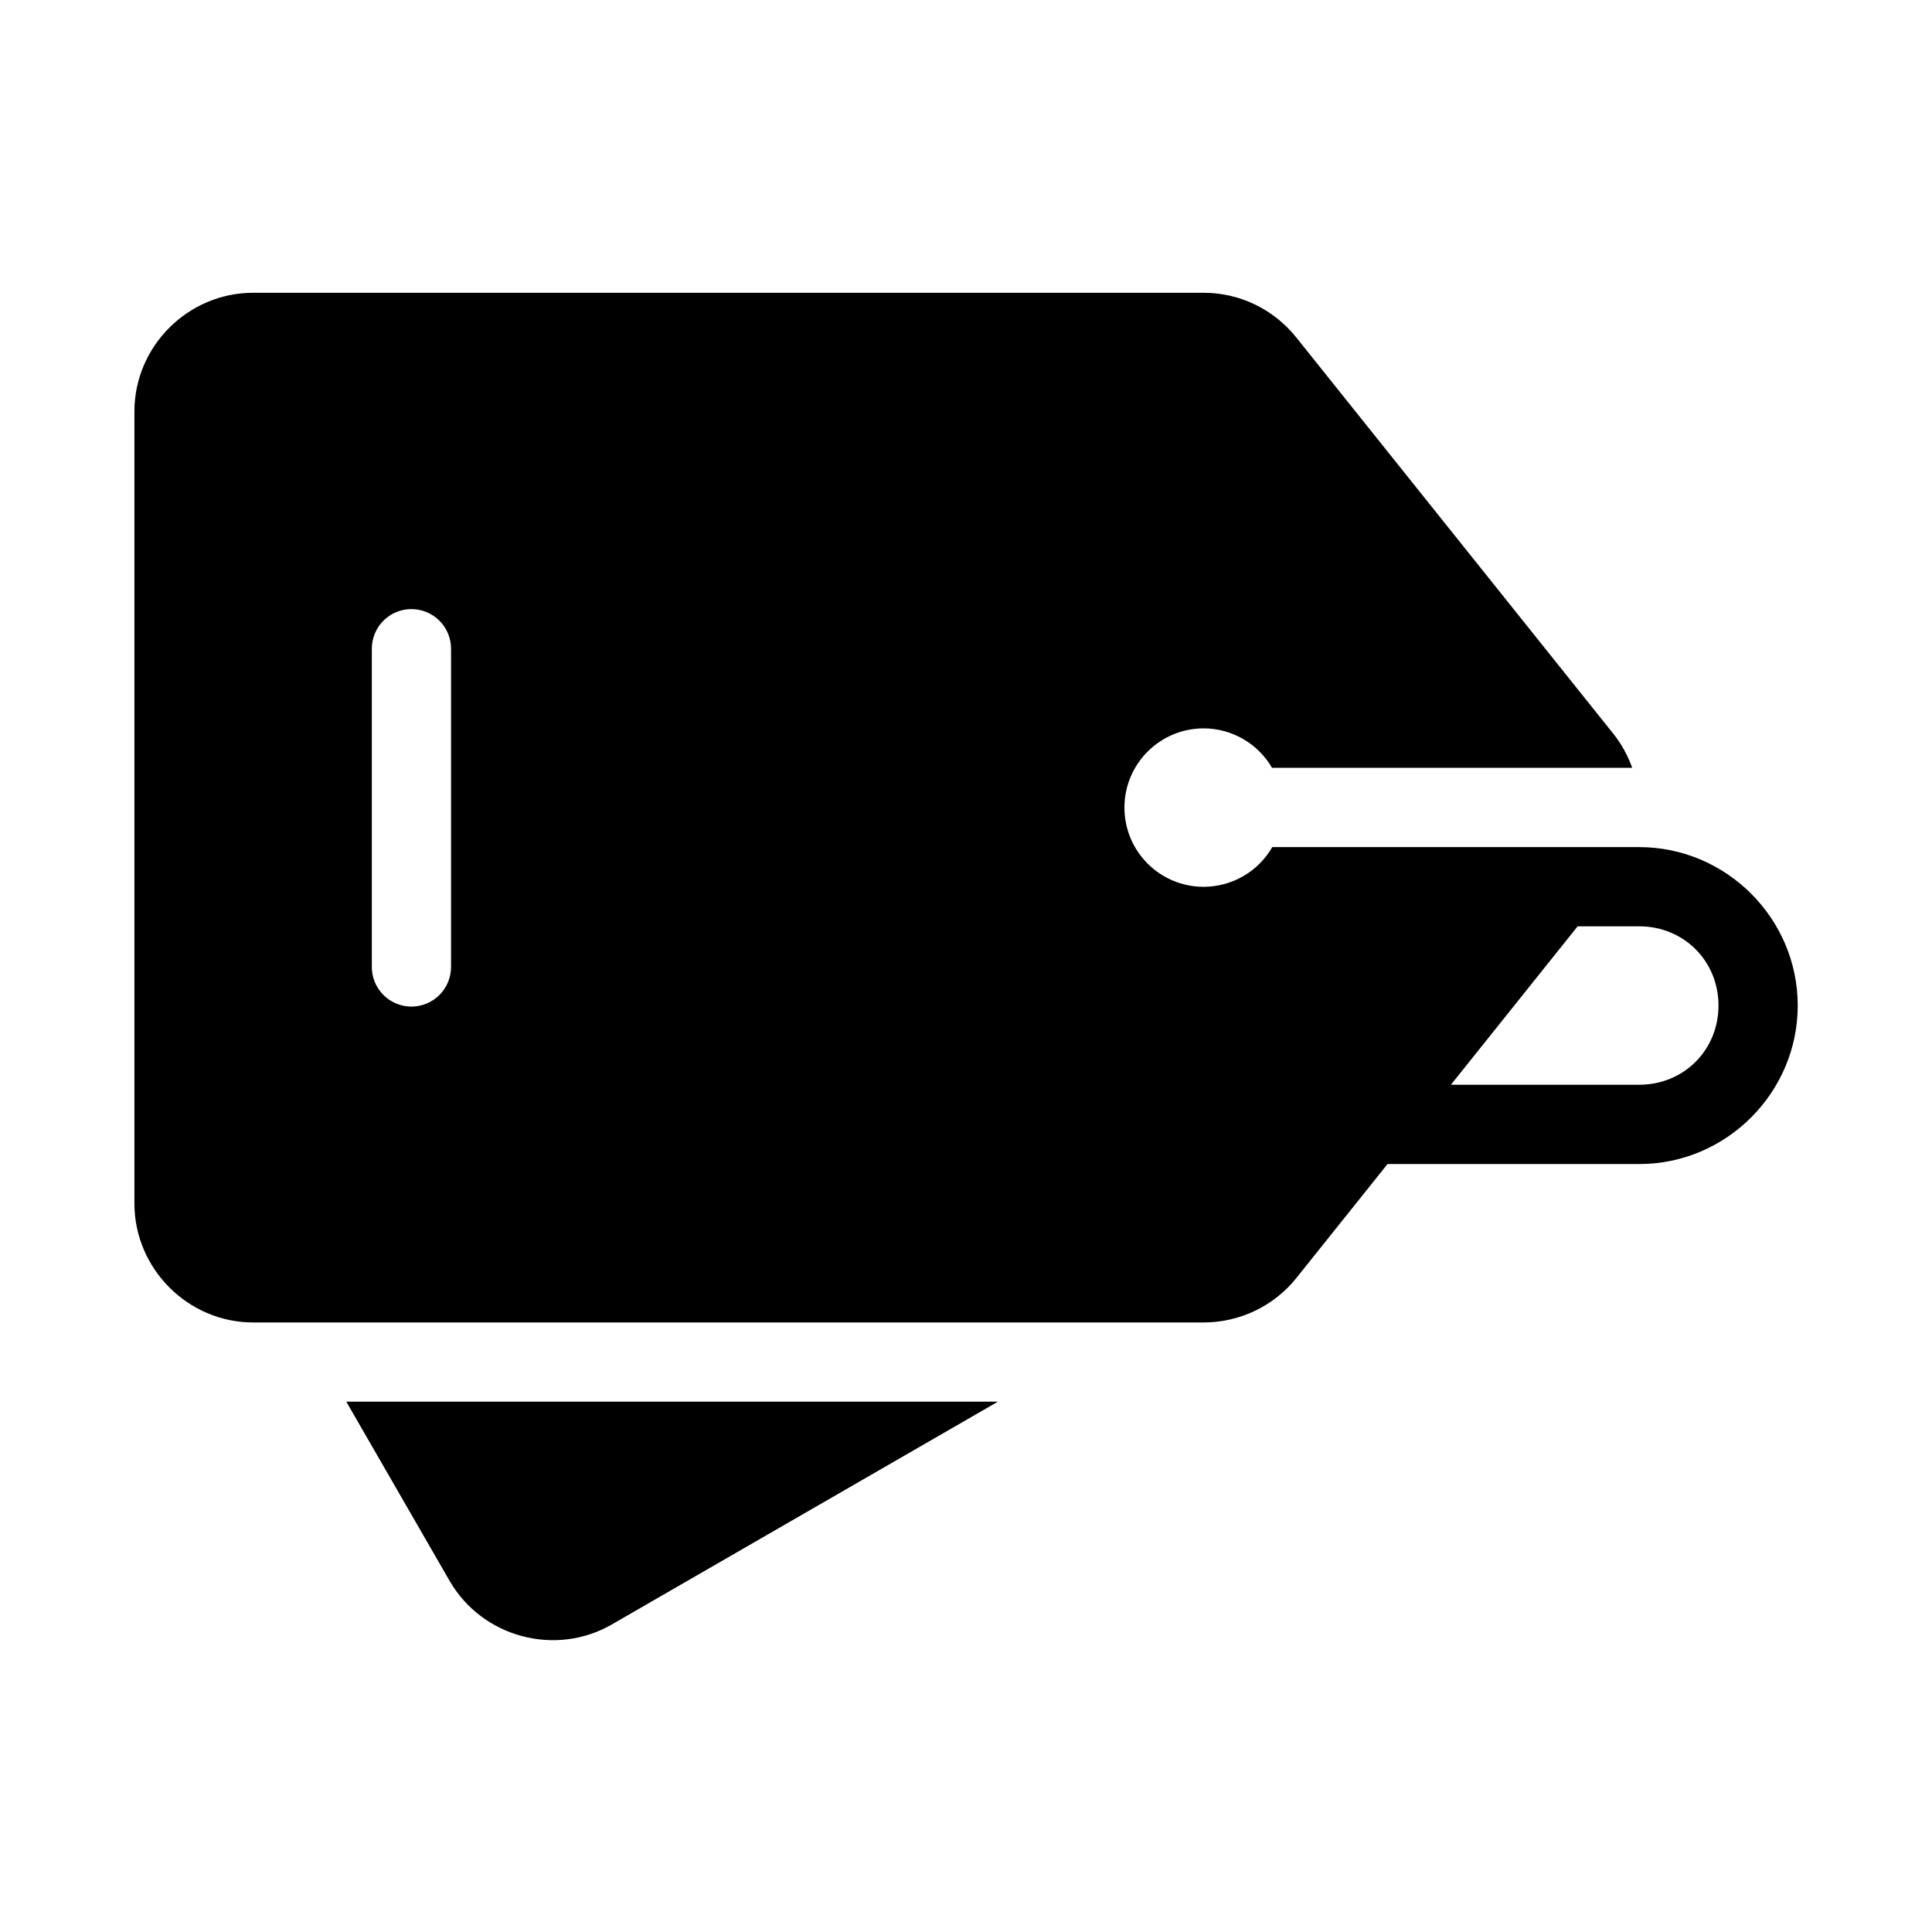 <?xml version="1.0" encoding="UTF-8"?>
<!-- Uploaded to: ICON Repo, www.svgrepo.com, Generator: ICON Repo Mixer Tools -->
<svg fill="#000000" width="800px" height="800px" version="1.1" viewBox="144 144 512 512" xmlns="http://www.w3.org/2000/svg">
 <path d="m211.09 221.59c-17.27 0-31.469 14.176-31.469 31.449v209.9c0 17.27 14.199 31.527 31.469 31.527h251.89c9.523 0 18.613-4.332 24.559-11.766l24.168-30.215h66.707c23.078 0 42.004-18.93 42.004-42.008 0-23.074-18.926-41.984-42.004-41.984h-97.25c-3.746 6.504-10.68 10.516-18.184 10.52-11.594 0-20.992-9.398-20.992-20.992s9.398-20.992 20.992-20.992c7.469 0.012 14.371 3.992 18.121 10.453h95.449c-1.141-3.219-2.809-6.285-5.023-9.059l-83.988-104.98c-5.961-7.449-14.938-11.848-24.477-11.848zm41.84 83.824c2.824-0.027 5.539 1.086 7.535 3.082 1.992 2 3.098 4.715 3.066 7.539v83.988c0.062 2.824-1.016 5.555-2.992 7.574-1.977 2.019-4.68 3.156-7.504 3.156-2.828 0-5.531-1.137-7.508-3.156-1.973-2.019-3.051-4.75-2.988-7.574v-83.988c-0.035-2.789 1.043-5.473 2.992-7.465 1.949-1.992 4.613-3.129 7.398-3.156zm309.16 84.07h16.316c11.812 0 21.012 9.184 21.012 20.992 0 11.812-9.199 20.992-21.012 20.992h-49.898zm-326.32 125.97 27.387 47.5c8.633 14.953 28.035 20.176 42.988 11.543l102.32-59.043z"/>
</svg>